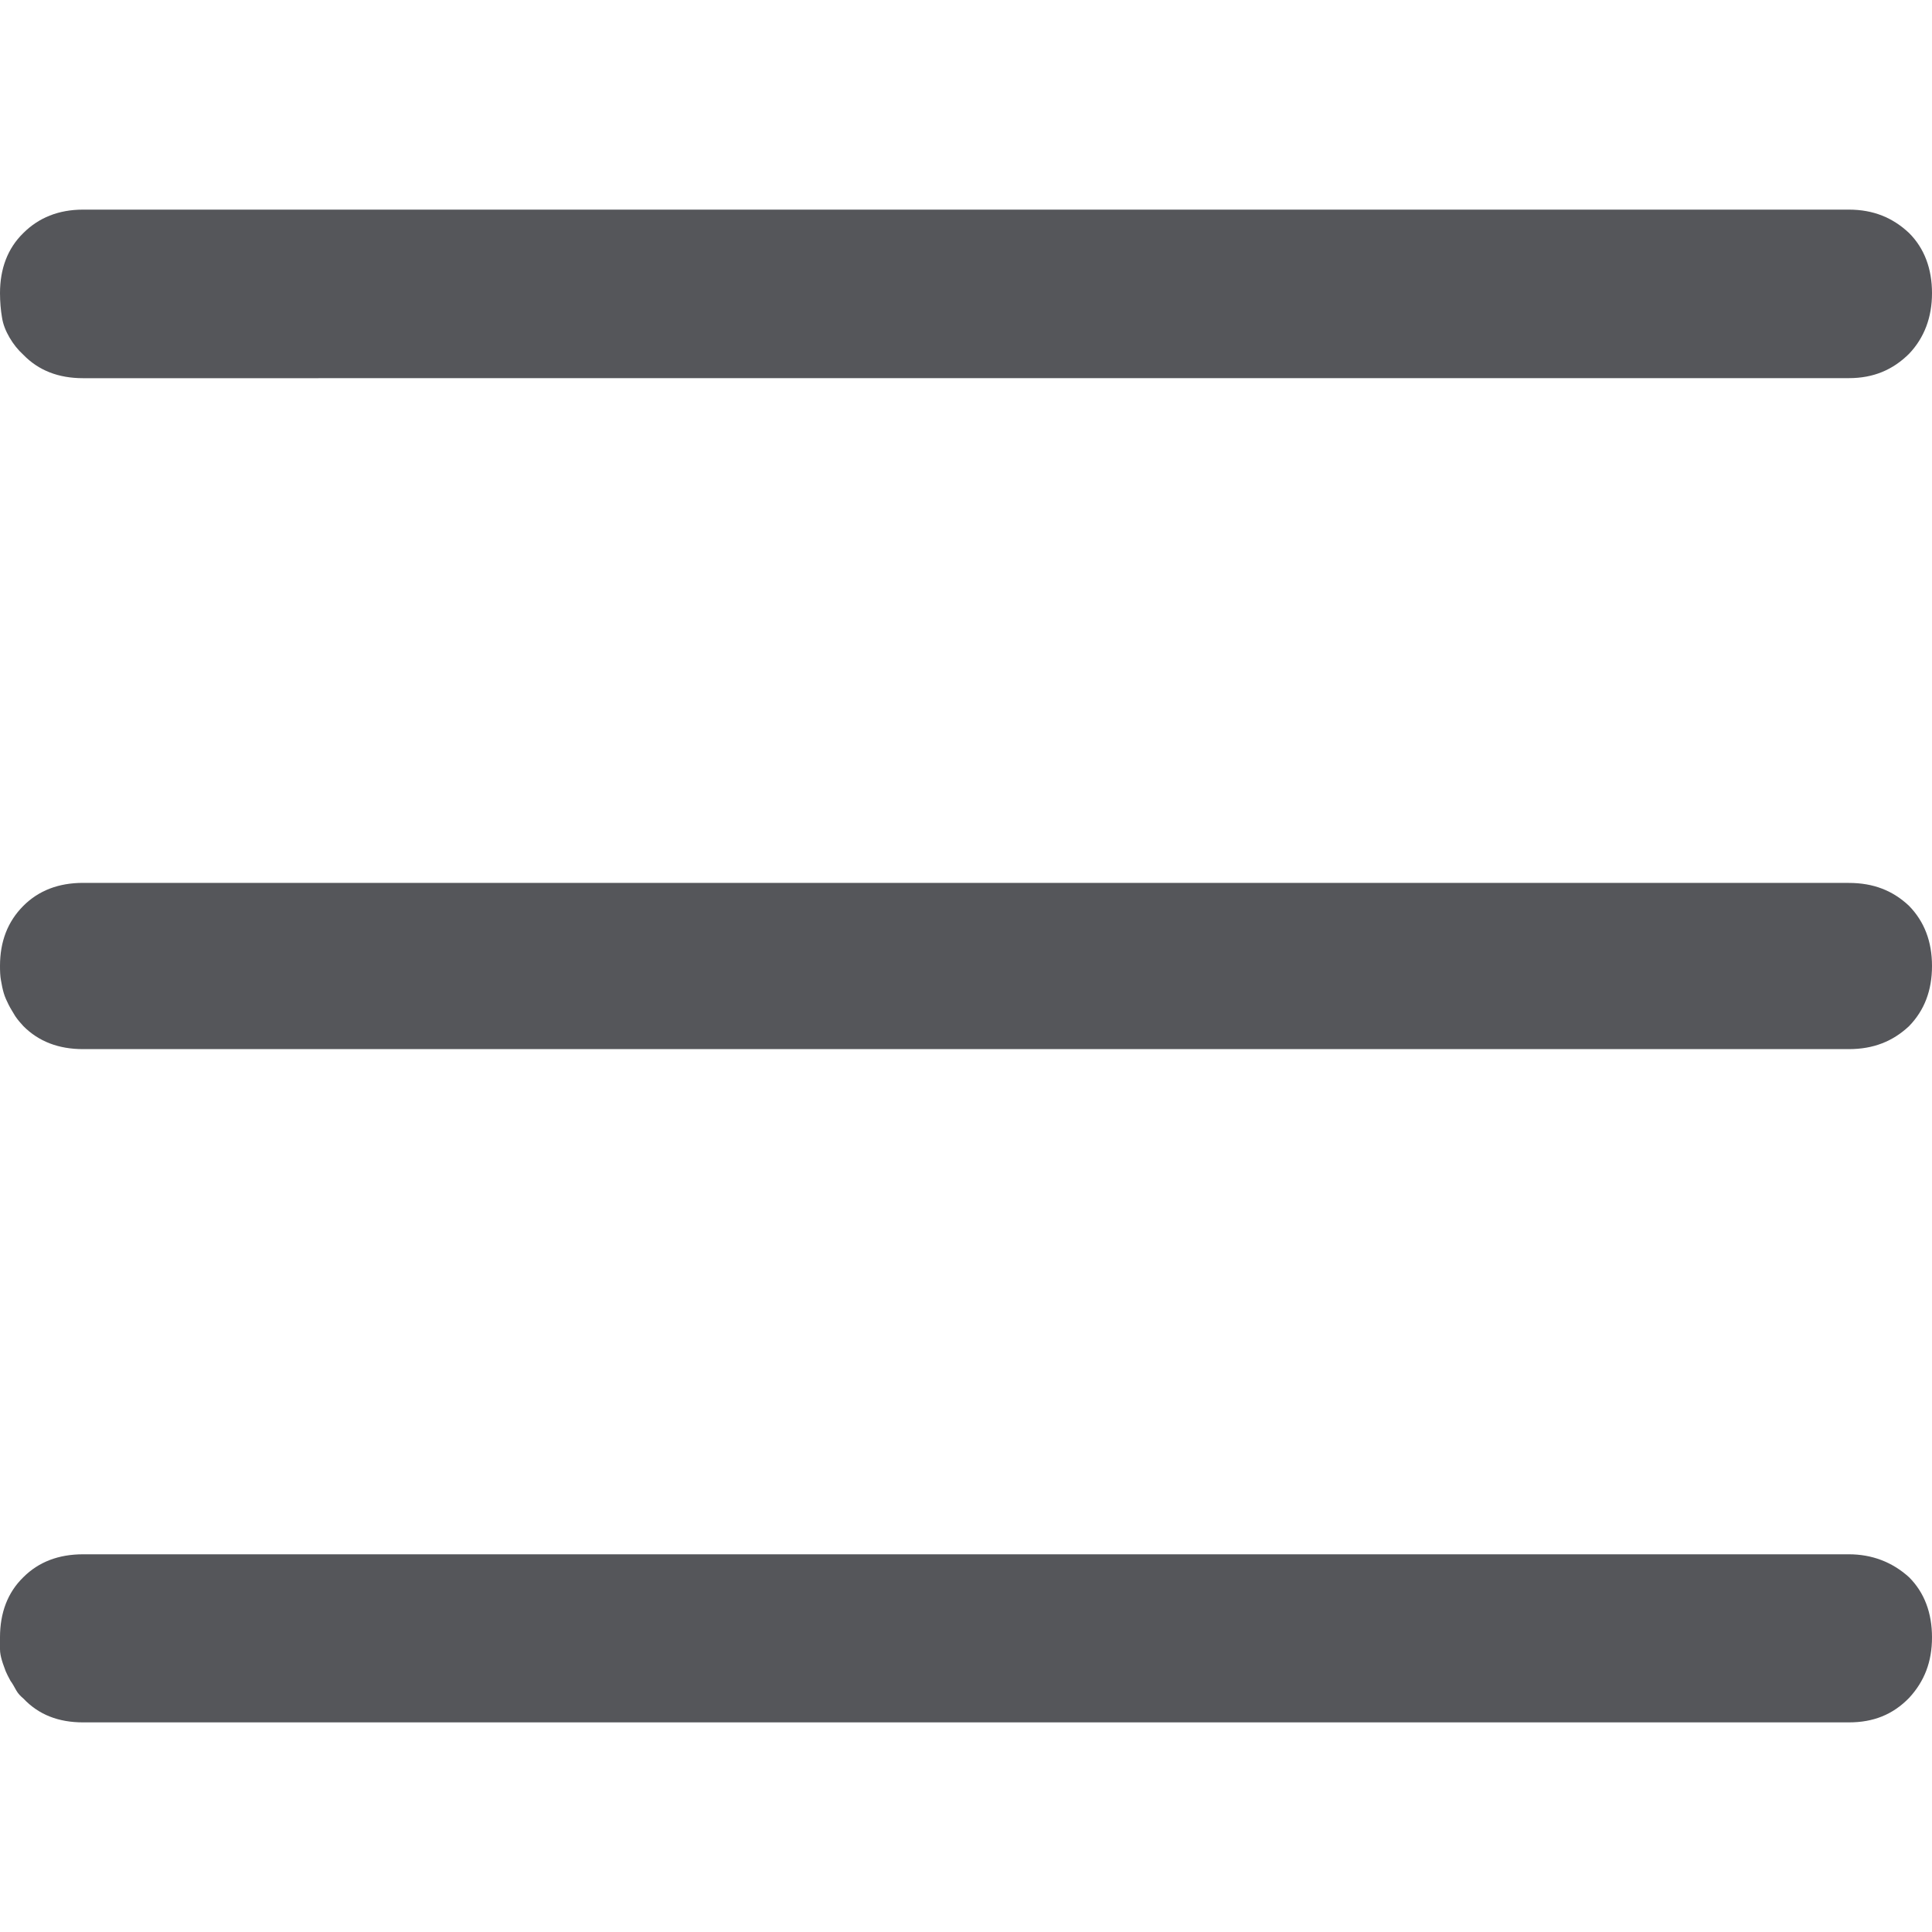 <?xml version="1.0" encoding="utf-8"?>
<!-- Generator: Adobe Illustrator 16.0.0, SVG Export Plug-In . SVG Version: 6.00 Build 0)  -->
<!DOCTYPE svg PUBLIC "-//W3C//DTD SVG 1.1//EN" "http://www.w3.org/Graphics/SVG/1.1/DTD/svg11.dtd">
<svg version="1.1" id="Layer_1" xmlns="http://www.w3.org/2000/svg" xmlns:xlink="http://www.w3.org/1999/xlink" x="0px" y="0px"
	 width="40px" height="40px" viewBox="0 0 40 40" enable-background="new 0 0 40 40" xml:space="preserve">
<g>
	<path fill="#55565A" d="M1.72,7.83c-0.508,0-0.919-0.158-1.236-0.484C0.372,7.244,0.277,7.125,0.198,6.99
		C0.119,6.854,0.062,6.716,0.04,6.564C0.016,6.423,0,6.251,0,6.07c0-0.507,0.158-0.929,0.484-1.246
		C0.801,4.508,1.212,4.34,1.72,4.34h36.559c0.508,0,0.91,0.168,1.246,0.484C39.842,5.141,40,5.563,40,6.07
		c0,0.497-0.158,0.922-0.475,1.255c-0.336,0.333-0.738,0.504-1.246,0.504L1.72,7.83L1.72,7.83z M38.279,18.28
		c0.508,0,0.91,0.158,1.246,0.475C39.842,19.081,40,19.493,40,20s-0.158,0.919-0.475,1.245c-0.336,0.315-0.738,0.476-1.246,0.476
		H1.72c-0.508,0-0.919-0.158-1.236-0.476c-0.056-0.06-0.113-0.126-0.168-0.206c-0.046-0.08-0.099-0.159-0.138-0.238
		c-0.039-0.078-0.076-0.158-0.099-0.236c-0.024-0.08-0.043-0.171-0.059-0.268C0.003,20.21,0,20.102,0,20
		c0-0.507,0.158-0.919,0.484-1.246c0.316-0.316,0.728-0.475,1.236-0.475L38.279,18.28L38.279,18.28z M38.279,32.18
		c0.475,0,0.896,0.158,1.246,0.475C39.842,32.971,40,33.393,40,33.9c0,0.507-0.158,0.912-0.475,1.254
		c-0.336,0.345-0.738,0.506-1.246,0.506H1.72c-0.508,0-0.919-0.158-1.236-0.494c-0.056-0.047-0.108-0.098-0.148-0.169
		S0.257,34.852,0.217,34.8c-0.04-0.071-0.076-0.146-0.099-0.198c-0.024-0.07-0.056-0.146-0.079-0.227
		C0.016,34.296,0,34.221,0,34.146c0-0.053,0-0.154,0-0.246c0-0.508,0.158-0.93,0.484-1.246C0.8,32.338,1.212,32.18,1.72,32.18
		H38.279L38.279,32.18z"/>
</g>
</svg>
